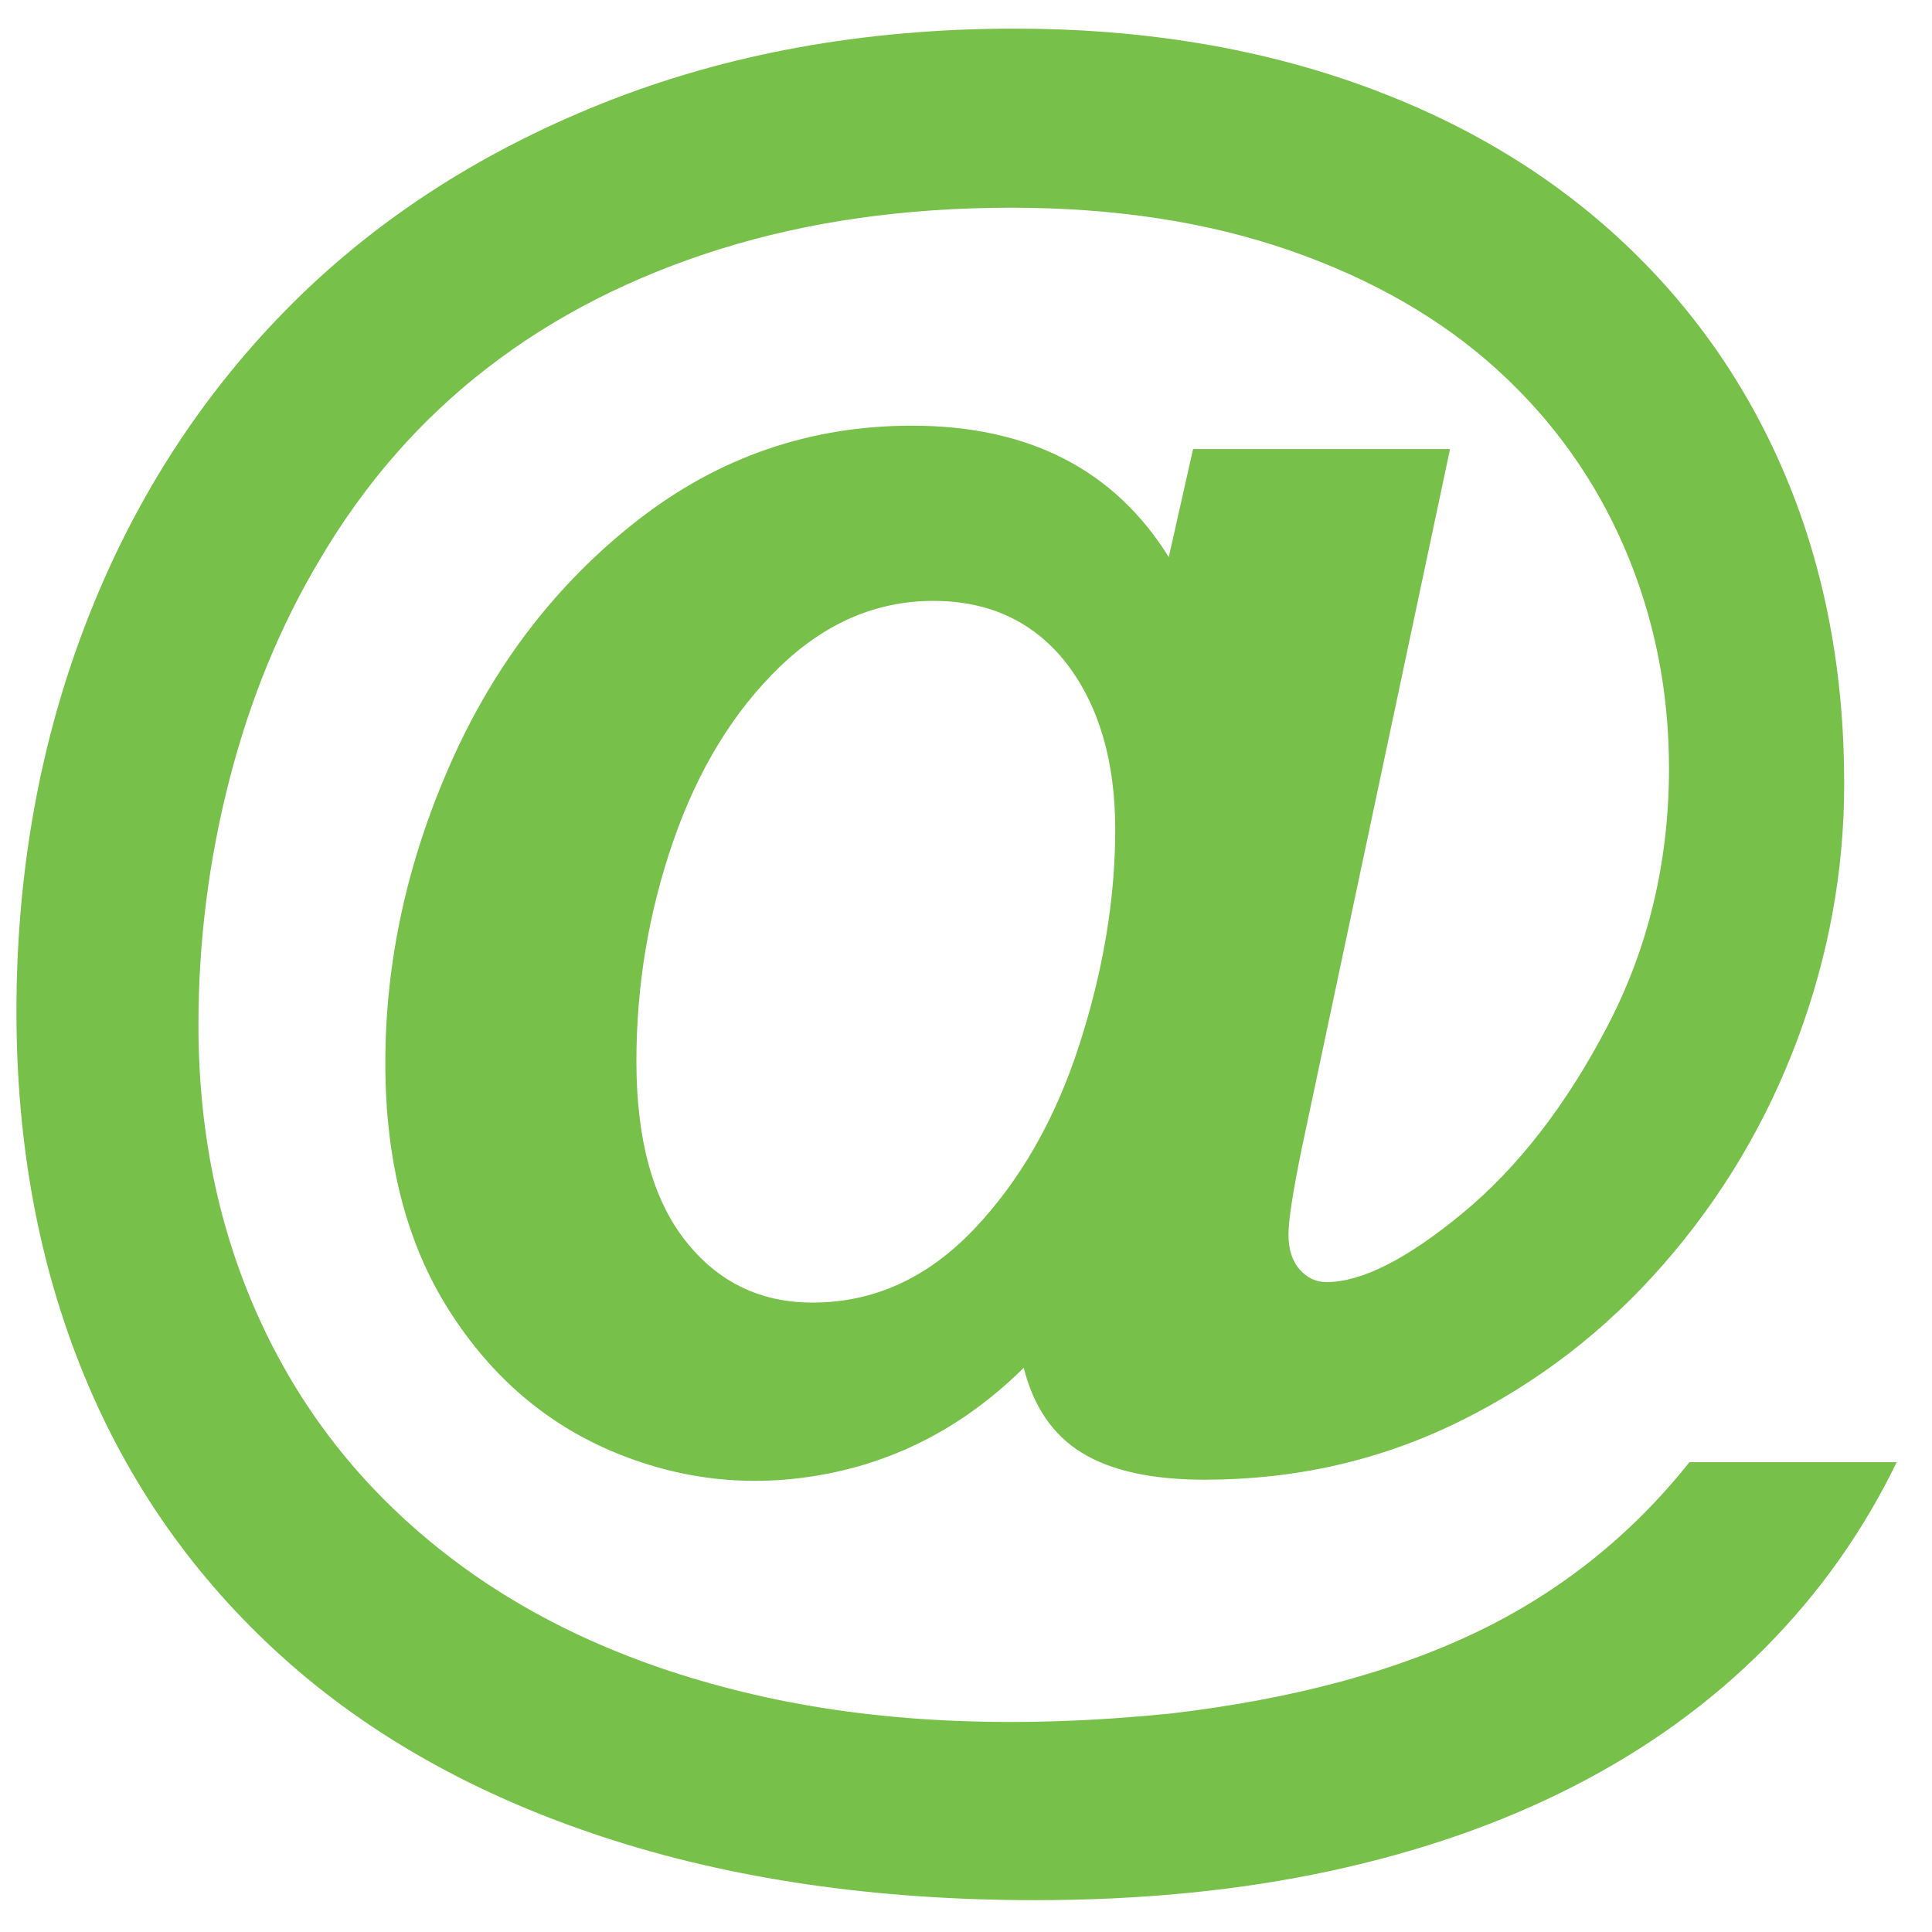 <svg width="45" height="45" viewBox="0 0 45 45" fill="none" xmlns="http://www.w3.org/2000/svg">
    <path d="M27.223 12.976L27.789 10.46H33.774L30.328 26.713C30.116 27.741 30.011 28.421 30.011 28.753C30.011 29.101 30.098 29.373 30.272 29.569C30.445 29.765 30.653 29.863 30.895 29.863C31.711 29.863 32.765 29.331 34.057 28.265C35.349 27.2 36.475 25.749 37.435 23.913C38.394 22.077 38.874 20.071 38.874 17.895C38.874 16.081 38.53 14.374 37.843 12.772C37.155 11.17 36.161 9.779 34.862 8.601C33.562 7.422 31.956 6.5 30.045 5.835C28.133 5.17 25.968 4.838 23.55 4.838C21.087 4.838 18.828 5.159 16.773 5.801C14.717 6.444 12.911 7.365 11.355 8.567C9.798 9.768 8.499 11.253 7.456 13.021C6.534 14.562 5.831 16.27 5.348 18.144C4.864 20.018 4.622 21.93 4.622 23.879C4.622 26.479 5.14 28.855 6.175 31.008C7.21 33.162 8.714 34.967 10.686 36.426C12.658 37.884 15.042 38.919 17.838 39.532C20.634 40.144 23.792 40.268 27.313 39.906C30.109 39.573 32.478 38.938 34.42 38.002C36.361 37.064 38.005 35.749 39.35 34.057H44.178C43.393 35.674 42.369 37.117 41.107 38.387C39.845 39.656 38.368 40.725 36.675 41.594C34.983 42.463 33.086 43.125 30.985 43.578C28.885 44.031 26.596 44.258 24.117 44.258C20.399 44.258 17.052 43.771 14.075 42.796C11.098 41.821 8.593 40.416 6.561 38.58C4.528 36.743 2.99 34.552 1.948 32.006C0.905 29.459 0.383 26.645 0.383 23.562C0.383 20.343 0.92 17.336 1.993 14.54C3.066 11.744 4.611 9.315 6.628 7.252C8.646 5.189 11.109 3.576 14.018 2.412C16.927 1.249 20.135 0.667 23.641 0.667C26.512 0.667 29.145 1.086 31.541 1.925C33.936 2.764 35.987 3.969 37.696 5.54C39.403 7.112 40.706 8.975 41.606 11.128C42.505 13.282 42.955 15.658 42.955 18.257C42.955 20.283 42.592 22.266 41.867 24.208C41.141 26.15 40.102 27.895 38.749 29.444C37.397 30.993 35.806 32.218 33.978 33.116C32.149 34.016 30.177 34.465 28.061 34.465C26.837 34.465 25.885 34.258 25.205 33.842C24.525 33.426 24.072 32.765 23.845 31.858C22.53 33.158 21.019 33.978 19.311 34.318C17.603 34.658 15.949 34.499 14.347 33.842C12.745 33.184 11.449 32.078 10.46 30.521C9.469 28.965 8.975 27.045 8.975 24.763C8.975 22.391 9.485 20.056 10.505 17.759C11.525 15.462 12.976 13.58 14.857 12.114C16.739 10.649 18.866 9.915 21.238 9.915C23.958 9.915 25.953 10.935 27.223 12.976ZM14.823 24.718C14.823 26.531 15.2 27.922 15.957 28.889C16.712 29.856 17.702 30.34 18.926 30.34C20.346 30.34 21.597 29.773 22.678 28.639C23.758 27.506 24.578 26.074 25.137 24.344C25.696 22.614 25.976 20.94 25.976 19.323C25.976 18.522 25.881 17.8 25.692 17.158C25.503 16.516 25.224 15.953 24.854 15.469C24.483 14.986 24.038 14.619 23.516 14.37C22.995 14.12 22.402 13.996 21.737 13.996C20.407 13.996 19.209 14.514 18.144 15.549C17.079 16.584 16.259 17.929 15.684 19.584C15.11 21.238 14.823 22.95 14.823 24.718Z" fill="#77C04A"/>
</svg>
